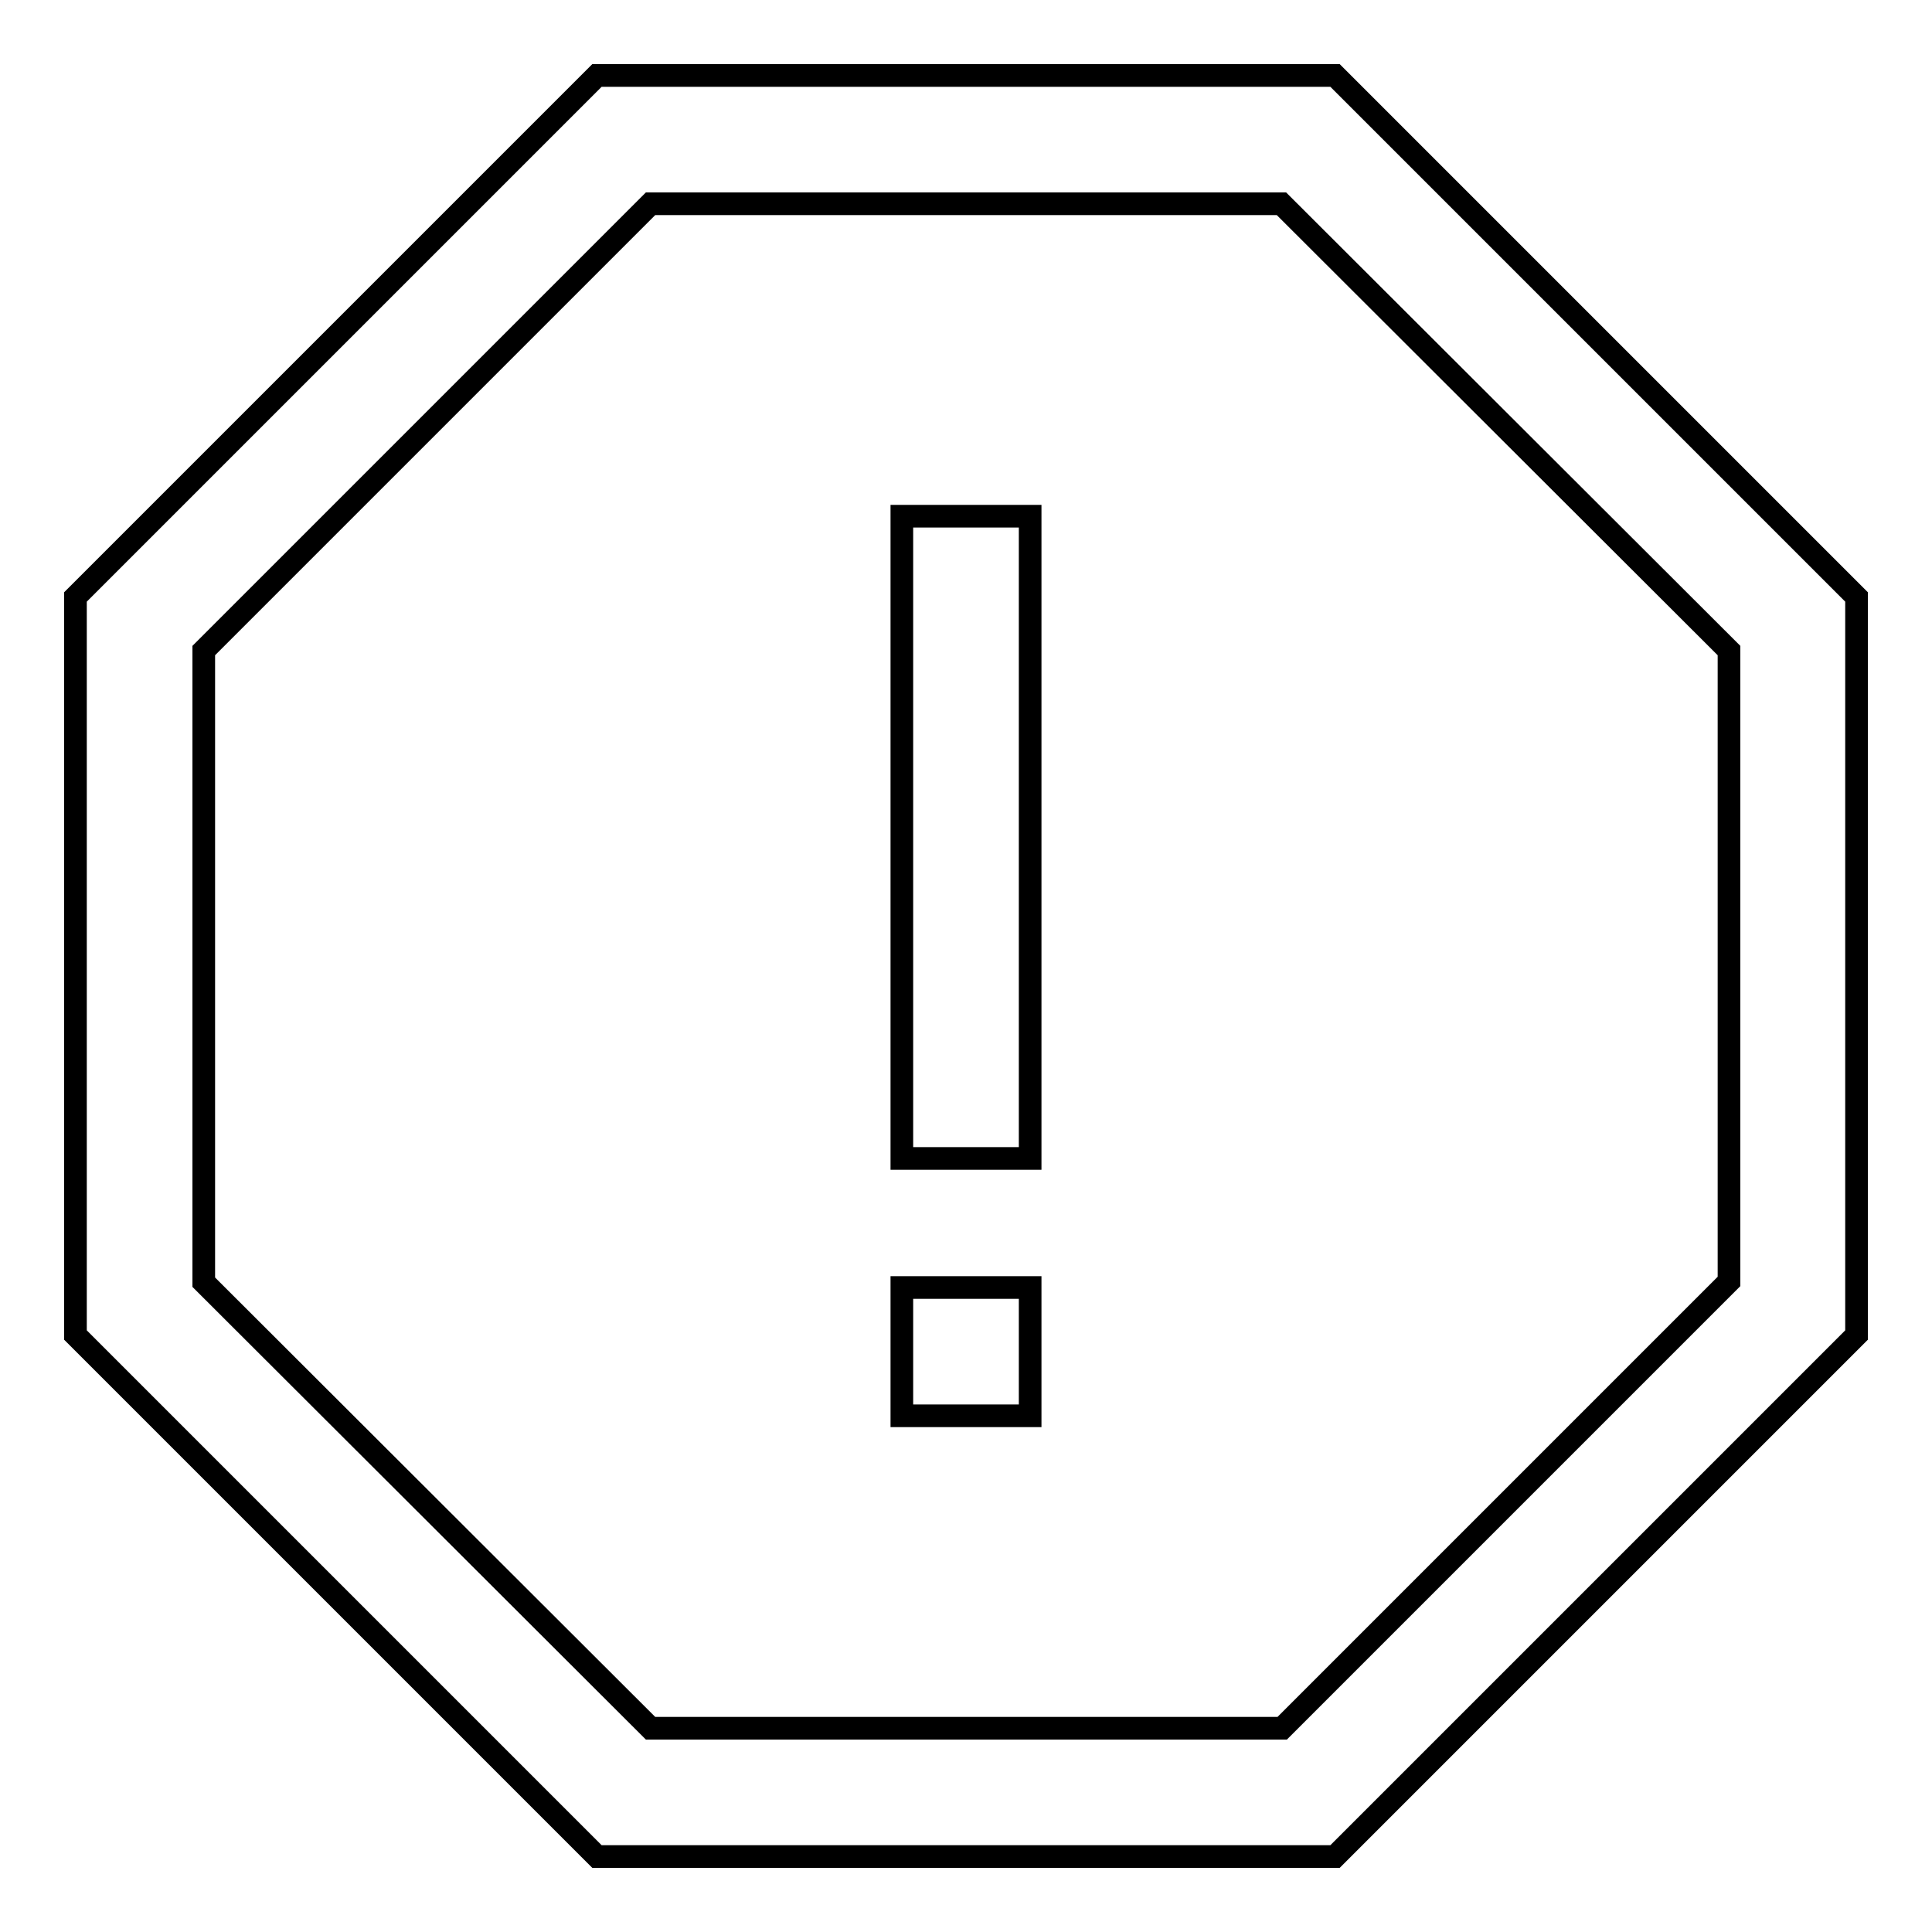 <?xml version="1.0" encoding="utf-8"?>
<!-- Svg Vector Icons : http://www.onlinewebfonts.com/icon -->
<!DOCTYPE svg PUBLIC "-//W3C//DTD SVG 1.1//EN" "http://www.w3.org/Graphics/SVG/1.1/DTD/svg11.dtd">
<svg version="1.1" xmlns="http://www.w3.org/2000/svg" xmlns:xlink="http://www.w3.org/1999/xlink" x="0px" y="0px" viewBox="0 0 256 256" enable-background="new 0 0 256 256" xml:space="preserve">
<g> <path stroke-width="3" fill-opacity="0" stroke="#000000"  d="M169.8,27H86.2L27,86.2v83.7L86.2,229h83.7l59.2-59.2V86.2L169.8,27z M176.9,10L246,79.1v97.8L176.9,246 H79.1L10,176.9V79.1L79.1,10L176.9,10L176.9,10z"/> <path stroke-width="3" fill-opacity="0" stroke="#000000"  d="M119.5,68.4h17v85.1h-17V68.4z M119.5,170.6h17v17h-17V170.6z"/></g>
</svg>